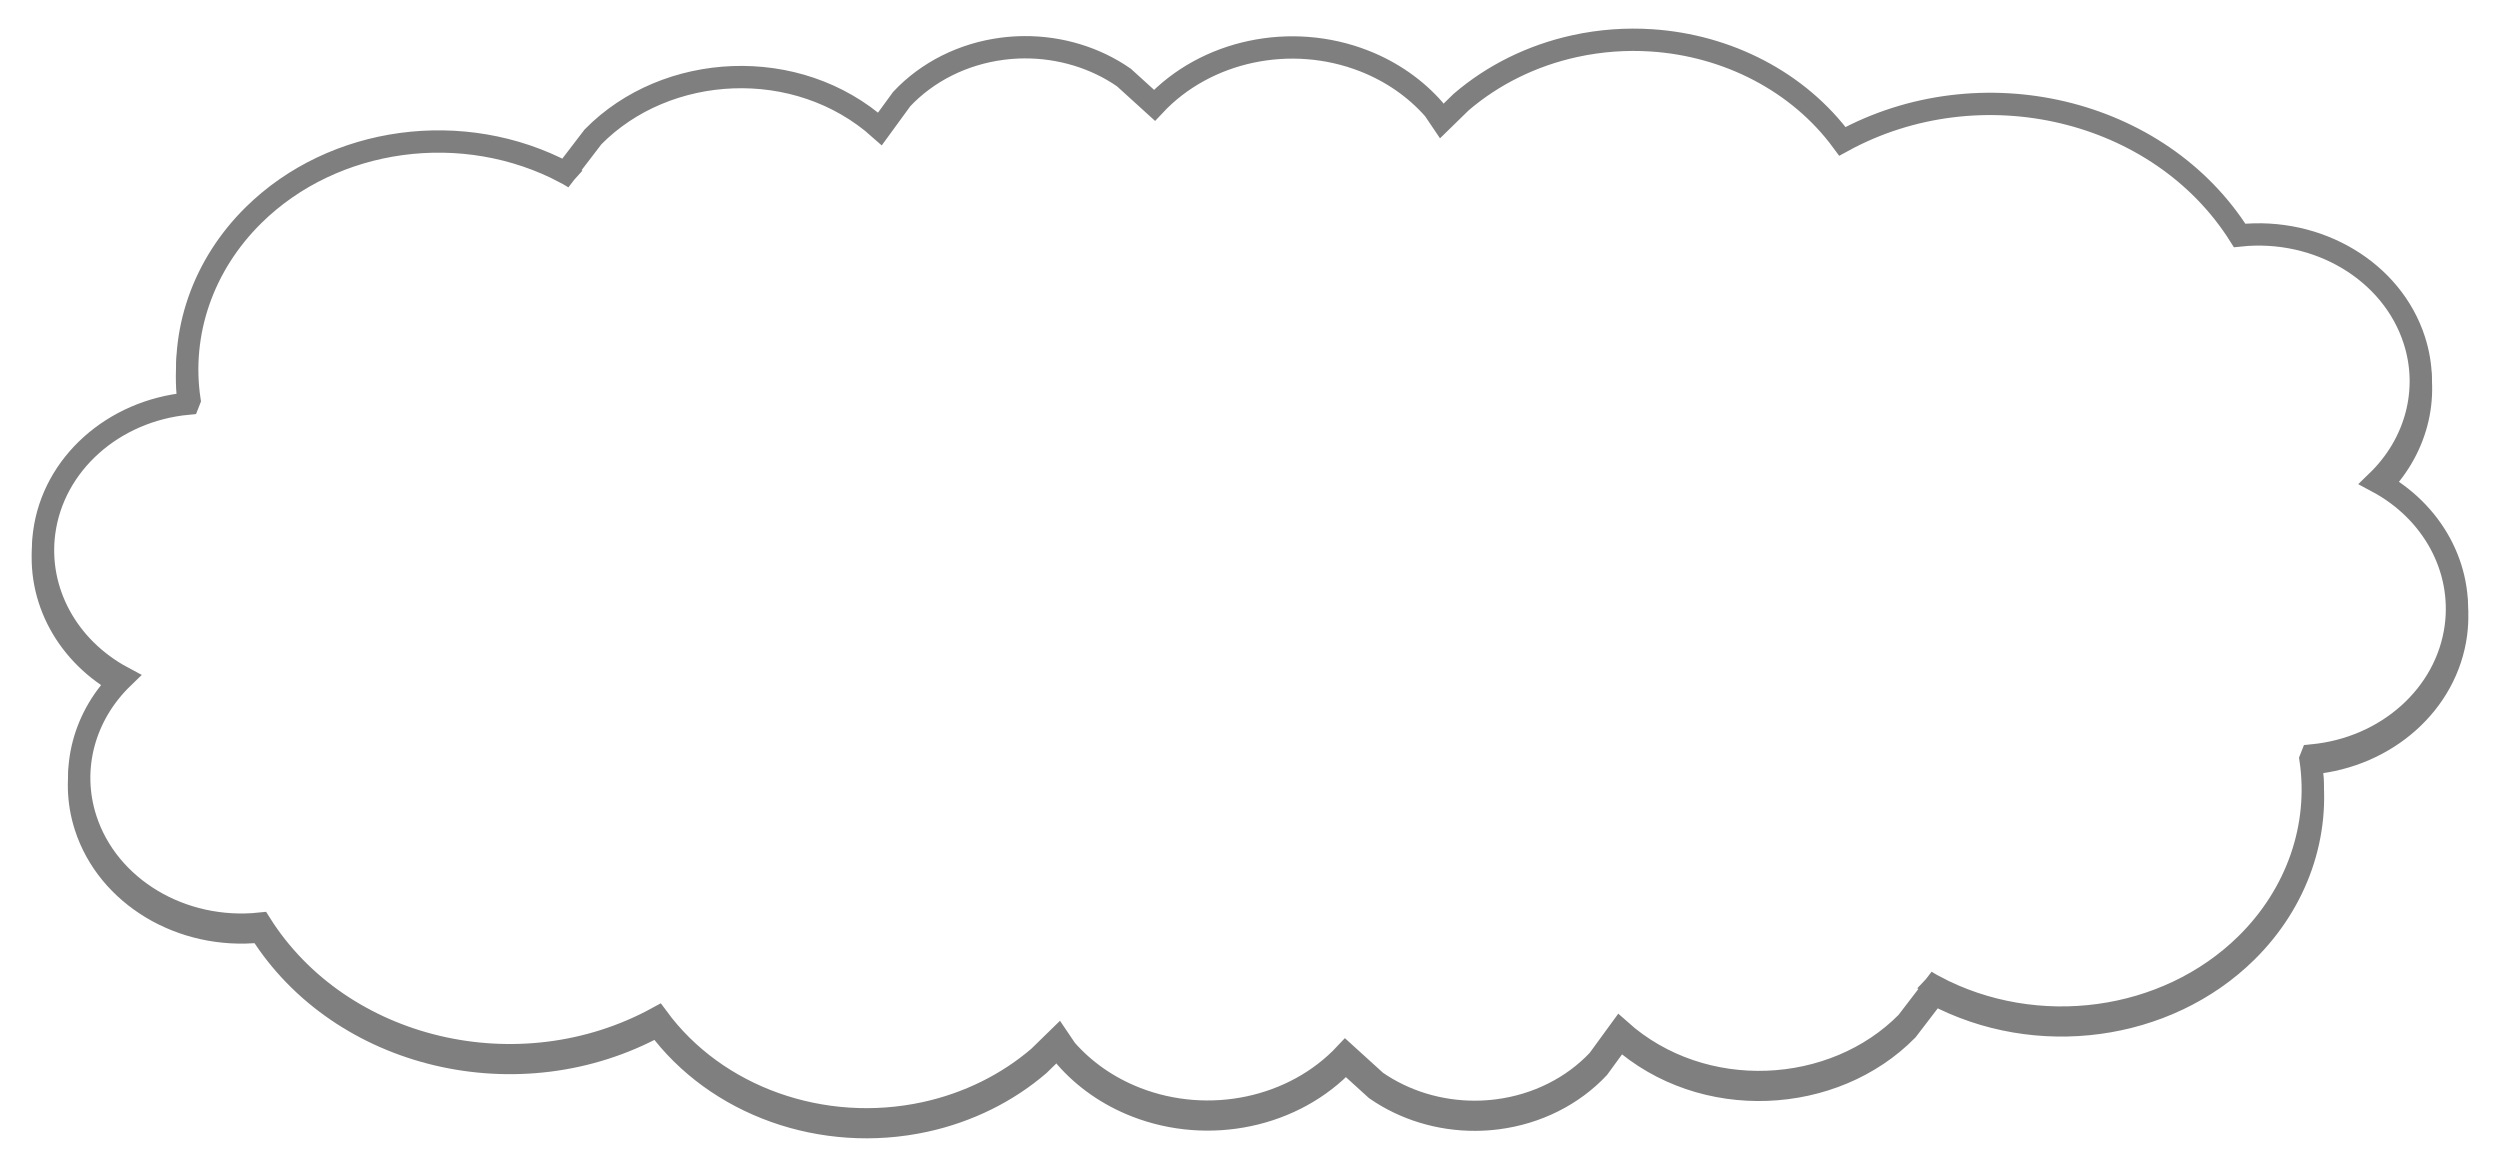 <svg width="3080" height="1447" xmlns="http://www.w3.org/2000/svg" xmlns:xlink="http://www.w3.org/1999/xlink" xml:space="preserve" overflow="hidden"><defs><filter id="fx0" x="-10%" y="-10%" width="120%" height="120%" filterUnits="userSpaceOnUse" primitiveUnits="userSpaceOnUse"><feComponentTransfer color-interpolation-filters="sRGB"><feFuncR type="discrete" tableValues="0 0"/><feFuncG type="discrete" tableValues="0 0"/><feFuncB type="discrete" tableValues="0 0"/><feFuncA type="linear" slope="1" intercept="0"/></feComponentTransfer><feGaussianBlur stdDeviation="6.493 6.498"/></filter><clipPath id="clip1"><rect x="-7480" y="7041" width="3080" height="1447"/></clipPath><clipPath id="clip2"><path d="M-5468.64 7090C-5492.22 7090.08-5516.03 7092.62-5539.65 7097.77-5593.1 7109.43-5641.16 7133.56-5679.83 7166.74L-5703.73 7190.06-5713.39 7175.75C-5735.89 7150.08-5765.31 7129.37-5799.58 7115.99-5889.53 7080.84-5994.32 7103.06-6057.68 7170.72L-6059.87 7168.73-6058.28 7166.41-6060.03 7168.58-6095.38 7136.47C-6130.4 7112.2-6173.55 7098.95-6218.07 7099.21-6226.98 7099.27-6235.94 7099.86-6244.9 7101.01-6293.76 7107.29-6337.72 7129.64-6369.04 7162.98L-6394.14 7197.41-6395.87 7199.78C-6497.83 7108.6-6659.26 7117.95-6749.4 7209.61L-6783.2 7253.76-6783.52 7253.57-6783.21 7253.78-6783.29 7253.87C-6908.94 7187.1-7068.89 7208.77-7167.55 7305.98-7229.98 7367.53-7258.96 7451.14-7246.53 7534.05-7247.08 7535.46-7247.68 7536.83-7248.23 7538.24-7340.74 7546.92-7414.37 7612.86-7425.55 7697.06-7435.09 7768.97-7396.95 7839.16-7328.46 7875.74-7376.73 7922.38-7394.2 7988.57-7374.44 8049.91-7347.16 8134.68-7256.16 8189.23-7159.25 8178.93-7060.59 8335.61-6839.81 8387.9-6669.83 8294.88-6597.81 8392.88-6466.33 8439.7-6340.35 8412.23-6286.9 8400.57-6238.84 8376.44-6200.17 8343.26L-6176.27 8319.94-6166.61 8334.25C-6144.11 8359.92-6114.69 8380.63-6080.42 8394.01-5990.47 8429.16-5885.68 8406.94-5822.32 8339.28L-5820.13 8341.27-5821.72 8343.59-5819.97 8341.42-5784.62 8373.53C-5749.6 8397.8-5706.45 8411.05-5661.93 8410.79-5653.02 8410.74-5644.06 8410.14-5635.1 8408.99-5586.24 8402.71-5542.28 8380.36-5510.96 8347.02L-5485.86 8312.59-5484.13 8310.22C-5382.17 8401.4-5220.74 8392.05-5130.6 8300.39L-5096.8 8256.24-5096.48 8256.43-5096.79 8256.22-5096.71 8256.13C-4971.06 8322.9-4811.11 8301.23-4712.45 8204.02-4650.02 8142.47-4621.04 8058.86-4633.47 7975.95-4632.92 7974.54-4632.32 7973.17-4631.77 7971.76-4539.26 7963.08-4465.63 7897.14-4454.45 7812.94-4444.91 7741.03-4483.05 7670.84-4551.54 7634.26-4503.27 7587.62-4485.8 7521.43-4505.56 7460.09-4532.84 7375.32-4623.84 7320.77-4720.75 7331.07-4819.41 7174.39-5040.19 7122.1-5210.17 7215.12-5264.19 7141.62-5351.65 7096.91-5445.15 7090.74-5452.94 7090.22-5460.78 7089.97-5468.64 7090ZM-7480 7041-4400 7041-4400 8488-7480 8488Z" fill-rule="evenodd" clip-rule="evenodd"/></clipPath></defs><g clip-path="url(#clip1)" transform="translate(7480 -7041)"><g clip-path="url(#clip2)"><g filter="url(#fx0)" transform="matrix(2 0 0 1.999 -7481 7042)"><g><path d="M1017.92 28.972C1064.67 32.059 1108.41 54.431 1135.41 91.208 1220.41 44.664 1330.8 70.826 1380.12 149.221 1428.58 144.069 1474.08 171.362 1487.72 213.778 1497.6 244.467 1488.86 277.586 1464.73 300.92 1498.97 319.223 1518.04 354.346 1513.28 390.325 1507.68 432.45 1470.87 465.448 1424.62 469.79 1424.34 470.494 1424.04 471.182 1423.77 471.885 1429.98 513.369 1415.49 555.204 1384.27 586 1334.95 634.639 1254.97 645.48 1192.14 612.07L1192.11 612.118 1192.26 612.223 1192.1 612.127 1175.2 634.218C1130.13 680.077 1049.42 684.758 998.433 639.135L997.569 640.321 985.021 657.549C969.359 674.228 947.38 685.412 922.952 688.554 918.471 689.131 913.99 689.428 909.537 689.454 887.273 689.586 865.701 682.955 848.189 670.812L830.515 654.744 829.638 655.832 830.437 654.674 829.34 653.676C797.662 687.53 745.263 698.646 700.291 681.062 683.157 674.364 668.447 664.005 657.195 651.161L652.365 644 640.416 655.668C621.079 672.269 597.052 684.341 570.325 690.175 507.336 703.921 441.597 680.496 405.587 631.459 320.594 678.003 210.203 651.841 160.876 573.446 112.419 578.599 66.92 551.305 53.281 508.889 43.402 478.2 52.135 445.081 76.272 421.747 42.027 403.444 22.956 368.321 27.724 332.342 33.317 290.217 70.129 257.219 116.385 252.877 116.66 252.173 116.958 251.485 117.233 250.782 111.021 209.299 125.508 167.463 156.727 136.668 206.054 88.028 286.028 77.187 348.856 110.597L348.893 110.549 348.741 110.444 348.9 110.54 365.8 88.449C410.871 42.59 491.583 37.909 542.567 83.533L543.431 82.346 555.979 65.118C571.64 48.44 593.619 37.255 618.048 34.113 622.529 33.536 627.01 33.239 631.463 33.213 653.727 33.082 675.299 39.712 692.811 51.855L710.485 67.923 711.362 66.835 710.563 67.994 711.66 68.991C743.338 35.138 795.737 24.021 840.709 41.606 857.843 48.303 872.553 58.662 883.805 71.507L888.635 78.668 900.583 66.999C919.92 50.398 943.948 38.326 970.675 32.492 986.422 29.056 1002.34 27.942 1017.92 28.972Z" stroke="#7F7F7F" stroke-width="14" stroke-miterlimit="8" fill="#FFFFFF" fill-rule="evenodd"/></g></g></g><path d="M-5445.15 7090.74C-5351.65 7096.91-5264.19 7141.62-5210.17 7215.12-5040.19 7122.1-4819.41 7174.39-4720.75 7331.07-4623.84 7320.77-4532.84 7375.32-4505.56 7460.09-4485.8 7521.43-4503.27 7587.62-4551.54 7634.26-4483.05 7670.84-4444.91 7741.03-4454.45 7812.94-4465.63 7897.14-4539.26 7963.08-4631.77 7971.76-4632.32 7973.17-4632.92 7974.54-4633.47 7975.95-4621.04 8058.86-4650.02 8142.47-4712.45 8204.02-4811.11 8301.23-4971.06 8322.9-5096.71 8256.13L-5096.79 8256.22-5096.48 8256.43-5096.8 8256.24-5130.6 8300.39C-5220.74 8392.05-5382.17 8401.4-5484.13 8310.22L-5485.86 8312.59-5510.96 8347.02C-5542.28 8380.36-5586.24 8402.71-5635.1 8408.99-5644.06 8410.14-5653.02 8410.73-5661.93 8410.79-5706.45 8411.05-5749.6 8397.8-5784.62 8373.53L-5819.97 8341.42-5821.72 8343.59-5820.13 8341.27-5822.32 8339.28C-5885.68 8406.94-5990.47 8429.16-6080.42 8394.01-6114.69 8380.63-6144.11 8359.92-6166.61 8334.25L-6176.27 8319.94-6200.17 8343.26C-6238.84 8376.44-6286.9 8400.57-6340.35 8412.23-6466.33 8439.7-6597.81 8392.88-6669.83 8294.88-6839.81 8387.9-7060.59 8335.61-7159.25 8178.93-7256.16 8189.23-7347.16 8134.68-7374.44 8049.91-7394.2 7988.57-7376.73 7922.38-7328.46 7875.74-7396.95 7839.16-7435.09 7768.97-7425.55 7697.06-7414.37 7612.86-7340.74 7546.92-7248.23 7538.24-7247.68 7536.83-7247.08 7535.46-7246.53 7534.05-7258.96 7451.14-7229.98 7367.53-7167.55 7305.98-7068.89 7208.77-6908.94 7187.1-6783.29 7253.87L-6783.21 7253.78-6783.52 7253.57-6783.2 7253.76-6749.4 7209.61C-6659.26 7117.95-6497.83 7108.6-6395.87 7199.78L-6394.14 7197.41-6369.04 7162.98C-6337.72 7129.64-6293.76 7107.29-6244.9 7101.01-6235.94 7099.86-6226.98 7099.26-6218.07 7099.21-6173.55 7098.95-6130.4 7112.2-6095.38 7136.47L-6060.03 7168.58-6058.28 7166.41-6059.87 7168.73-6057.68 7170.72C-5994.32 7103.06-5889.53 7080.84-5799.58 7115.99-5765.31 7129.37-5735.89 7150.08-5713.39 7175.75L-5703.73 7190.06-5679.83 7166.74C-5641.16 7133.56-5593.1 7109.43-5539.65 7097.77-5508.16 7090.9-5476.32 7088.68-5445.15 7090.74Z" stroke="#7F7F7F" stroke-width="27.5" stroke-miterlimit="8" fill="#FFFFFF" fill-rule="evenodd"/></g></svg>